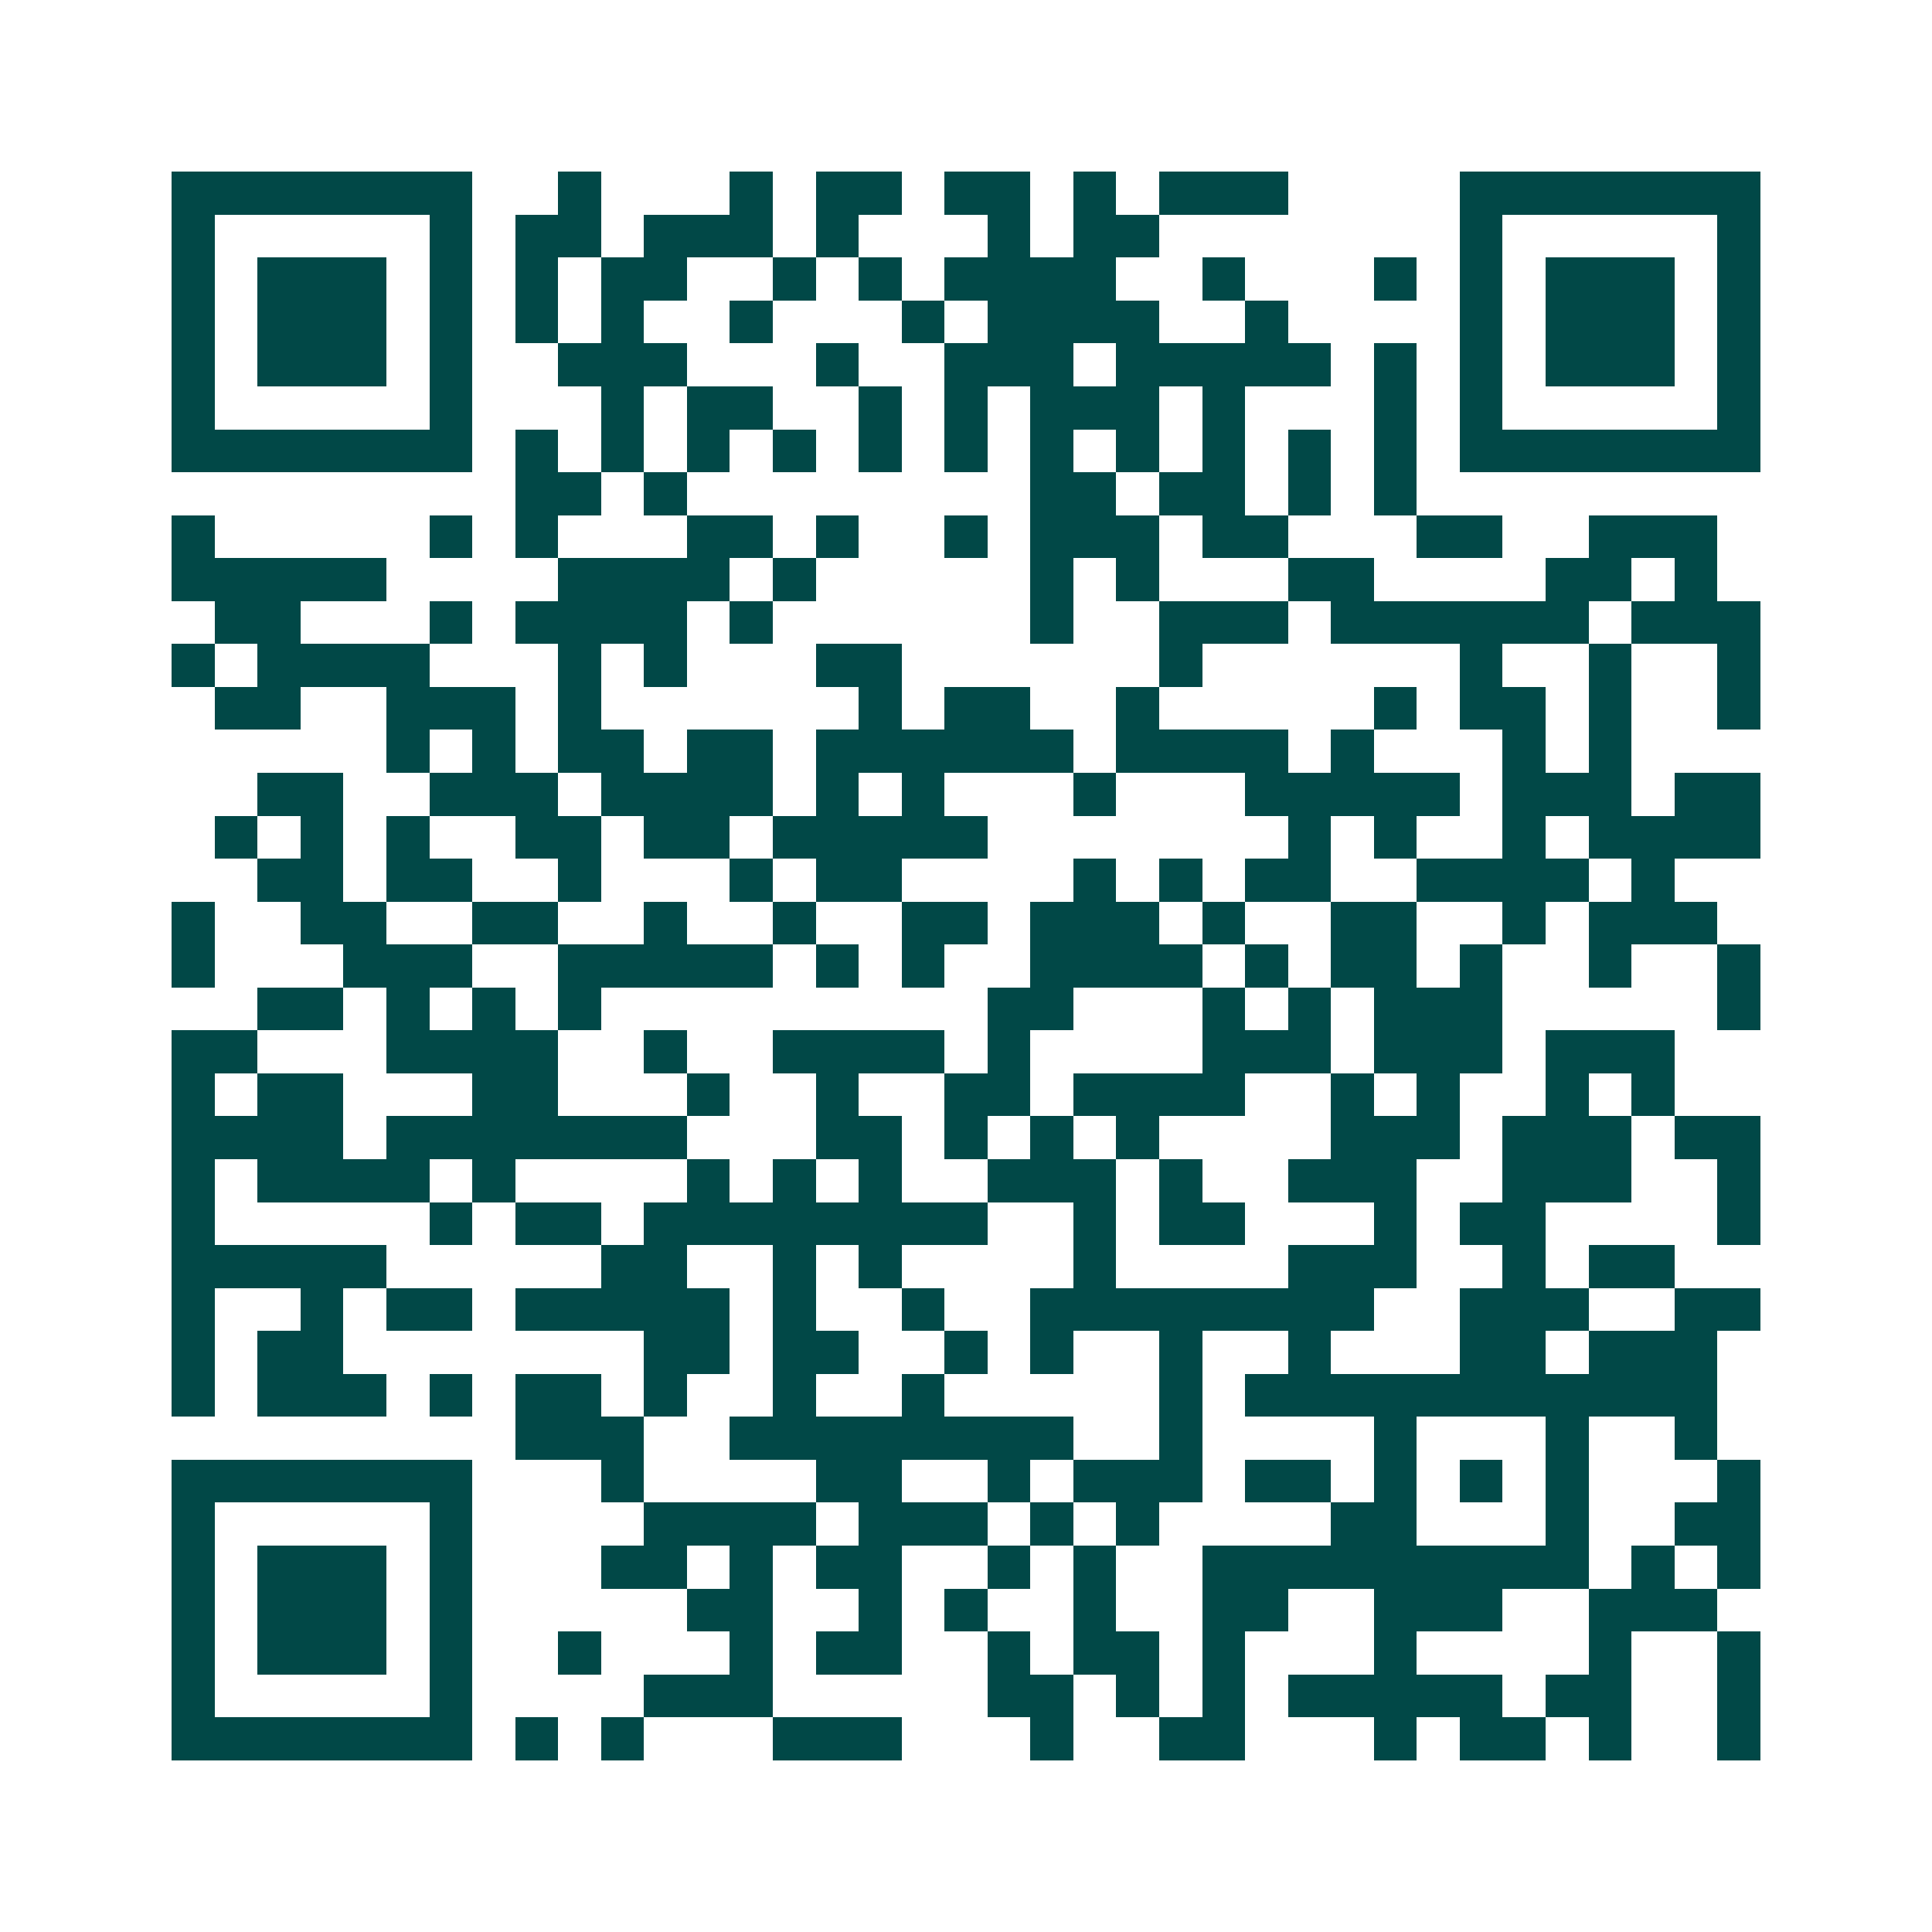 <svg xmlns="http://www.w3.org/2000/svg" width="200" height="200" viewBox="0 0 45 45" shape-rendering="crispEdges"><path fill="#ffffff" d="M0 0h45v45H0z"/><path stroke="#014847" d="M4 4.5h7m2 0h1m3 0h1m1 0h2m1 0h2m1 0h1m1 0h3m4 0h7M4 5.5h1m5 0h1m1 0h2m1 0h3m1 0h1m3 0h1m1 0h2m7 0h1m5 0h1M4 6.5h1m1 0h3m1 0h1m1 0h1m1 0h2m2 0h1m1 0h1m1 0h4m2 0h1m3 0h1m1 0h1m1 0h3m1 0h1M4 7.5h1m1 0h3m1 0h1m1 0h1m1 0h1m2 0h1m3 0h1m1 0h4m2 0h1m4 0h1m1 0h3m1 0h1M4 8.5h1m1 0h3m1 0h1m2 0h3m3 0h1m2 0h3m1 0h5m1 0h1m1 0h1m1 0h3m1 0h1M4 9.5h1m5 0h1m3 0h1m1 0h2m2 0h1m1 0h1m1 0h3m1 0h1m3 0h1m1 0h1m5 0h1M4 10.5h7m1 0h1m1 0h1m1 0h1m1 0h1m1 0h1m1 0h1m1 0h1m1 0h1m1 0h1m1 0h1m1 0h1m1 0h7M12 11.5h2m1 0h1m8 0h2m1 0h2m1 0h1m1 0h1M4 12.5h1m5 0h1m1 0h1m3 0h2m1 0h1m2 0h1m1 0h3m1 0h2m3 0h2m2 0h3M4 13.5h5m4 0h4m1 0h1m5 0h1m1 0h1m3 0h2m4 0h2m1 0h1M5 14.5h2m3 0h1m1 0h4m1 0h1m6 0h1m2 0h3m1 0h6m1 0h3M4 15.5h1m1 0h4m3 0h1m1 0h1m3 0h2m6 0h1m6 0h1m2 0h1m2 0h1M5 16.5h2m2 0h3m1 0h1m6 0h1m1 0h2m2 0h1m5 0h1m1 0h2m1 0h1m2 0h1M9 17.5h1m1 0h1m1 0h2m1 0h2m1 0h6m1 0h4m1 0h1m3 0h1m1 0h1M6 18.5h2m2 0h3m1 0h4m1 0h1m1 0h1m3 0h1m3 0h5m1 0h3m1 0h2M5 19.5h1m1 0h1m1 0h1m2 0h2m1 0h2m1 0h5m7 0h1m1 0h1m2 0h1m1 0h4M6 20.5h2m1 0h2m2 0h1m3 0h1m1 0h2m4 0h1m1 0h1m1 0h2m2 0h4m1 0h1M4 21.5h1m2 0h2m2 0h2m2 0h1m2 0h1m2 0h2m1 0h3m1 0h1m2 0h2m2 0h1m1 0h3M4 22.5h1m3 0h3m2 0h5m1 0h1m1 0h1m2 0h4m1 0h1m1 0h2m1 0h1m2 0h1m2 0h1M6 23.5h2m1 0h1m1 0h1m1 0h1m9 0h2m3 0h1m1 0h1m1 0h3m5 0h1M4 24.5h2m3 0h4m2 0h1m2 0h4m1 0h1m4 0h3m1 0h3m1 0h3M4 25.5h1m1 0h2m3 0h2m3 0h1m2 0h1m2 0h2m1 0h4m2 0h1m1 0h1m2 0h1m1 0h1M4 26.5h4m1 0h7m3 0h2m1 0h1m1 0h1m1 0h1m4 0h3m1 0h3m1 0h2M4 27.5h1m1 0h4m1 0h1m4 0h1m1 0h1m1 0h1m2 0h3m1 0h1m2 0h3m2 0h3m2 0h1M4 28.5h1m5 0h1m1 0h2m1 0h8m2 0h1m1 0h2m3 0h1m1 0h2m4 0h1M4 29.5h5m5 0h2m2 0h1m1 0h1m4 0h1m4 0h3m2 0h1m1 0h2M4 30.5h1m2 0h1m1 0h2m1 0h5m1 0h1m2 0h1m2 0h8m2 0h3m2 0h2M4 31.5h1m1 0h2m7 0h2m1 0h2m2 0h1m1 0h1m2 0h1m2 0h1m3 0h2m1 0h3M4 32.5h1m1 0h3m1 0h1m1 0h2m1 0h1m2 0h1m2 0h1m5 0h1m1 0h11M12 33.5h3m2 0h8m2 0h1m4 0h1m3 0h1m2 0h1M4 34.5h7m3 0h1m4 0h2m2 0h1m1 0h3m1 0h2m1 0h1m1 0h1m1 0h1m3 0h1M4 35.5h1m5 0h1m4 0h4m1 0h3m1 0h1m1 0h1m4 0h2m3 0h1m2 0h2M4 36.5h1m1 0h3m1 0h1m3 0h2m1 0h1m1 0h2m2 0h1m1 0h1m2 0h9m1 0h1m1 0h1M4 37.5h1m1 0h3m1 0h1m5 0h2m2 0h1m1 0h1m2 0h1m2 0h2m2 0h3m2 0h3M4 38.5h1m1 0h3m1 0h1m2 0h1m3 0h1m1 0h2m2 0h1m1 0h2m1 0h1m3 0h1m4 0h1m2 0h1M4 39.5h1m5 0h1m4 0h3m5 0h2m1 0h1m1 0h1m1 0h5m1 0h2m2 0h1M4 40.5h7m1 0h1m1 0h1m3 0h3m3 0h1m2 0h2m3 0h1m1 0h2m1 0h1m2 0h1"/></svg>
